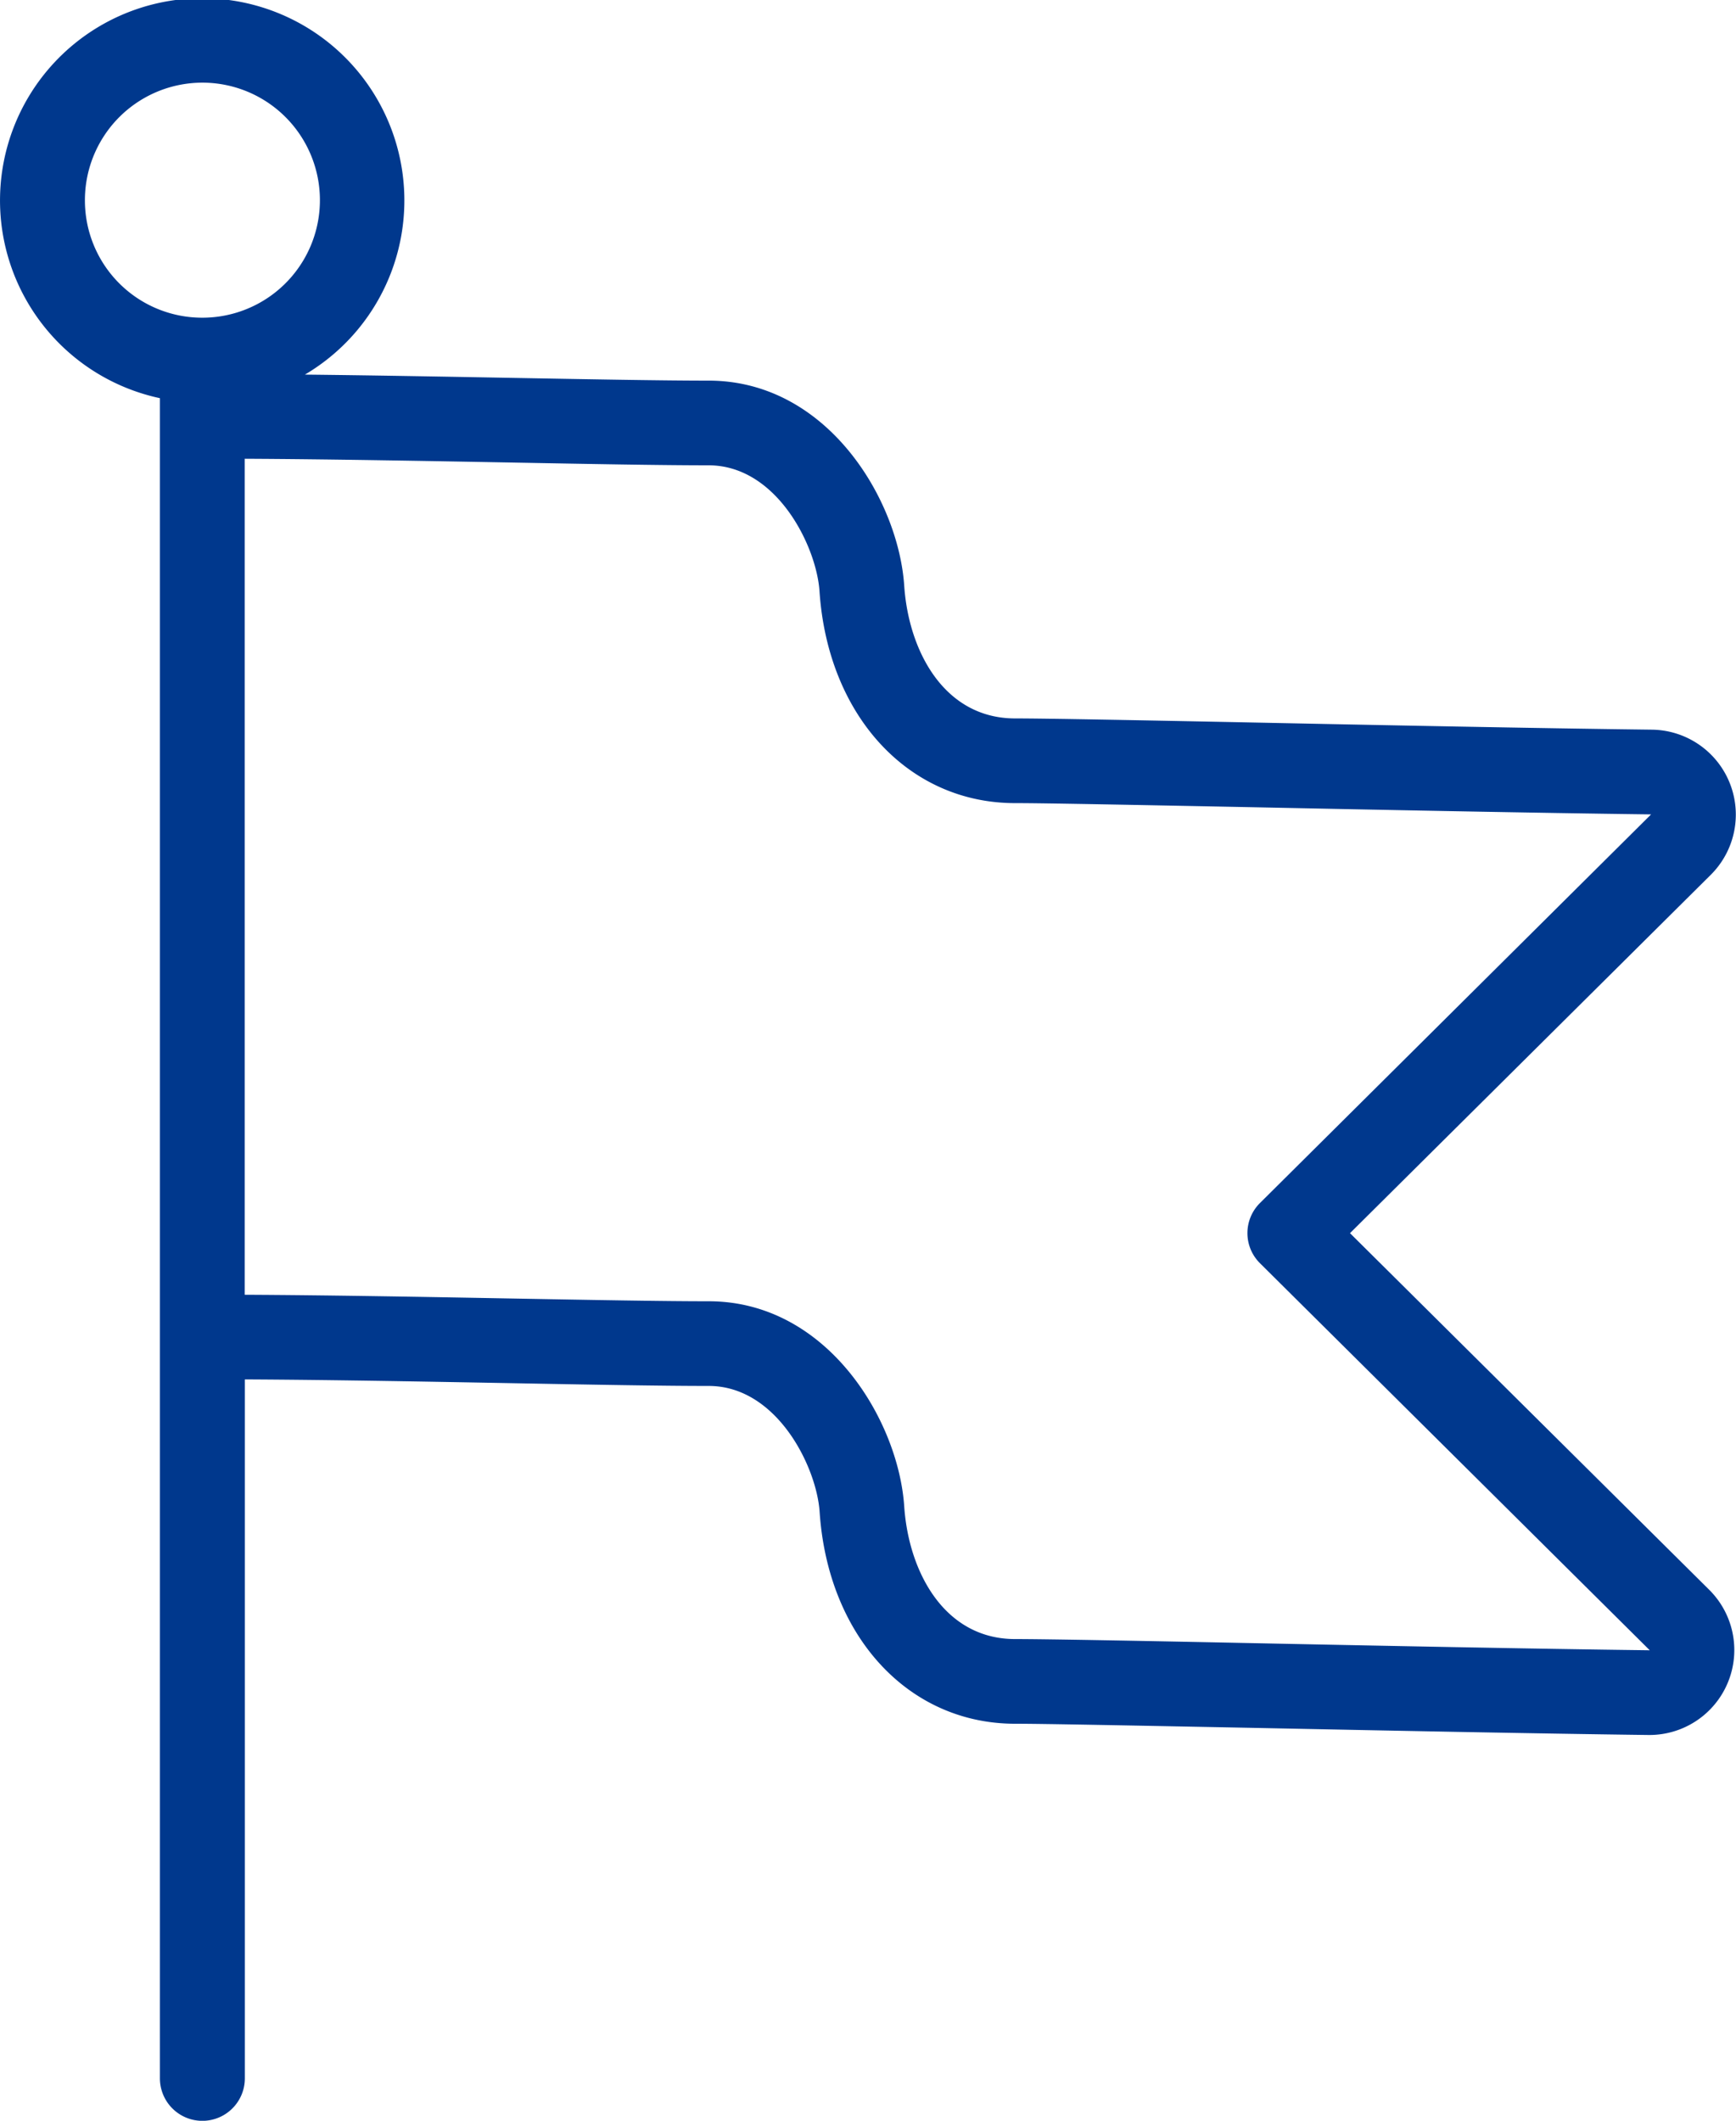<svg xmlns="http://www.w3.org/2000/svg" xmlns:xlink="http://www.w3.org/1999/xlink" width="42.933" height="52.441" viewBox="0 0 42.933 52.441">
  <defs>
    <clipPath id="clip-path">
      <rect id="長方形_35134" data-name="長方形 35134" width="42.933" height="52.441" fill="#00388d"/>
    </clipPath>
  </defs>
  <g id="グループ_86508" data-name="グループ 86508" clip-path="url(#clip-path)">
    <path id="パス_144589" data-name="パス 144589" d="M33.387,30.493l8.925-8.864a2.1,2.1,0,0,0-1.45-3.586c-2.88-.035-6.784-.114-9.922-.178-2.833-.057-5.072-.1-5.835-.1-1.743,0-2.633-1.649-2.743-3.283-.143-2.126-1.9-5.07-4.836-5.07-1.162,0-2.877-.032-4.863-.068-1.641-.03-3.427-.063-5.122-.081a5,5,0,1,0-3.586.583V51.393a1.049,1.049,0,0,0,2.1,0V34.109c2.084.01,4.451.054,6.572.093,2,.037,3.72.069,4.9.069,1.687,0,2.668,2,2.743,3.113.207,3.085,2.2,5.24,4.836,5.24.742,0,3.084.048,5.795.1,3.116.063,6.993.142,9.872.178H40.8a2.1,2.1,0,0,0,1.475-3.586ZM2.1,4.977A2.906,2.906,0,1,1,5,7.856,2.9,2.9,0,0,1,2.1,4.977M30.943,40.63c-2.835-.058-5.074-.1-5.838-.1-1.743,0-2.633-1.649-2.743-3.283-.143-2.126-1.9-5.07-4.836-5.07-1.162,0-2.877-.032-4.863-.068-2.131-.039-4.51-.083-6.611-.093V11.344c2.084.01,4.451.054,6.572.093,2,.037,3.72.069,4.9.069,1.687,0,2.668,2,2.743,3.112.207,3.086,2.2,5.241,4.836,5.241.742,0,3.083.047,5.793.1,3.142.064,7.051.143,9.937.179L31.16,29.748a1.048,1.048,0,0,0,0,1.488L40.8,40.807c-2.872-.035-6.744-.114-9.855-.177" fill="#00388d"/>
  </g>
</svg>
